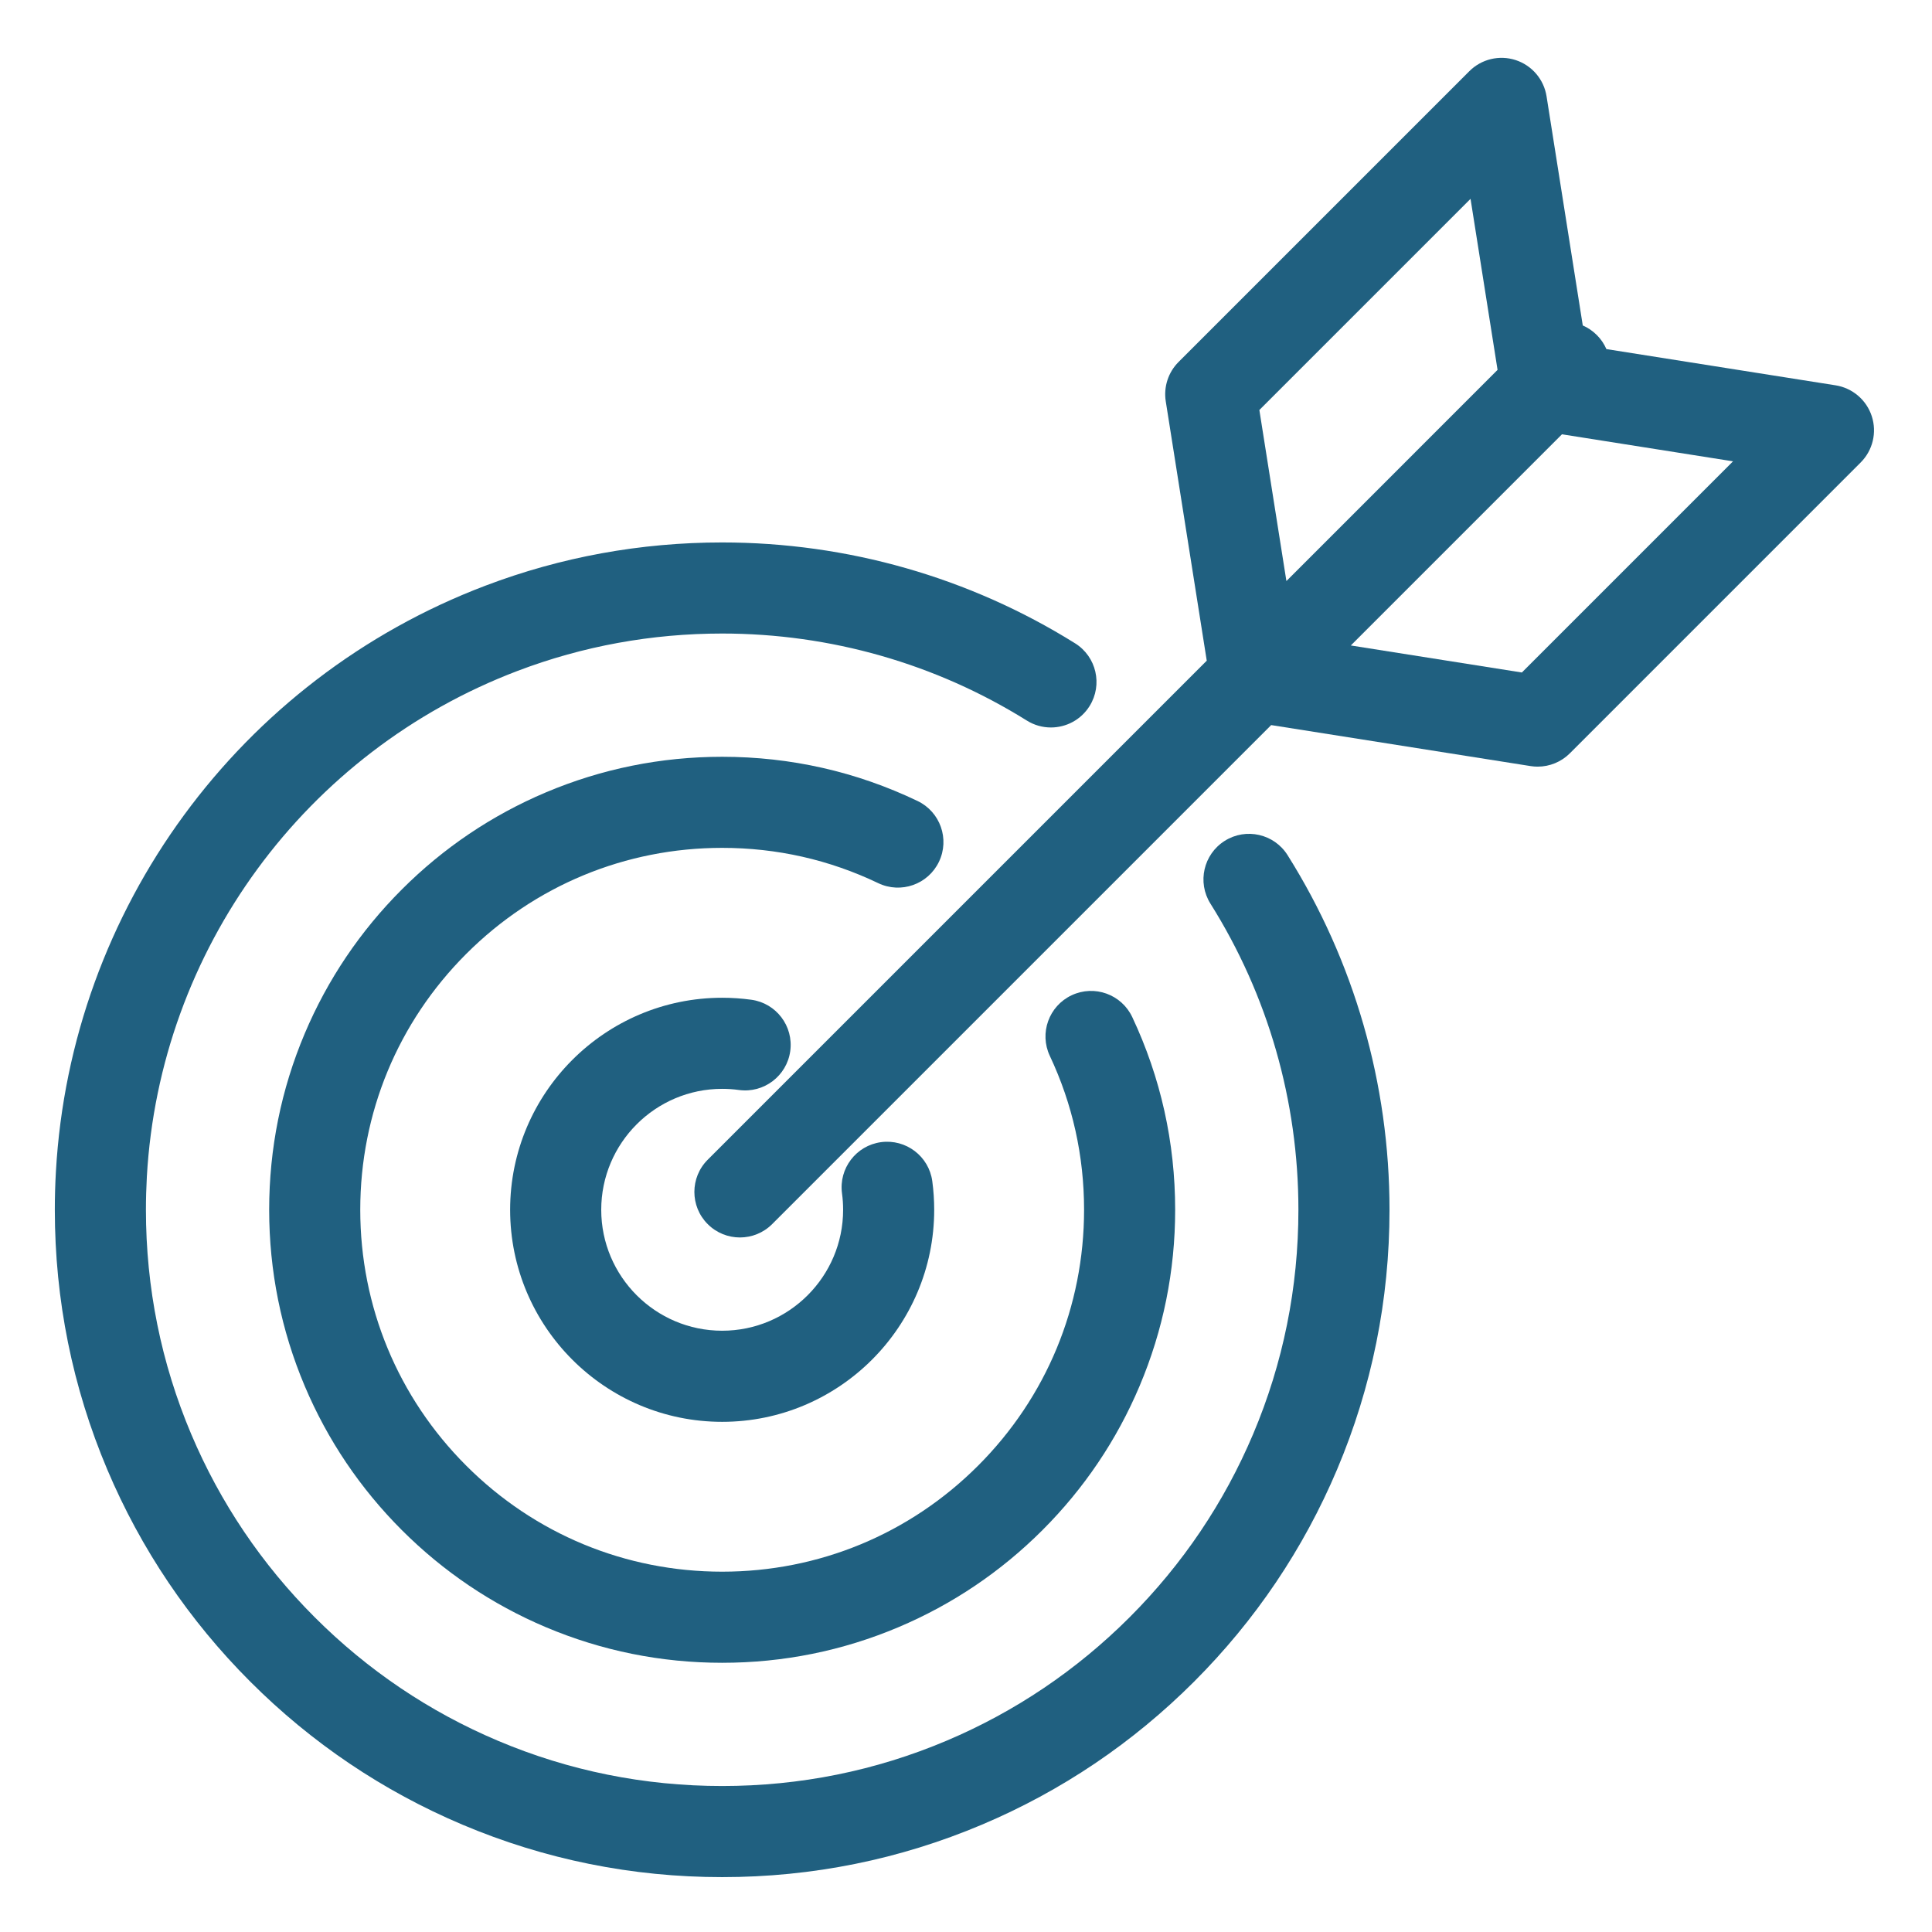 <svg xmlns="http://www.w3.org/2000/svg" xmlns:xlink="http://www.w3.org/1999/xlink" width="500" zoomAndPan="magnify" viewBox="0 0 375 375" height="500" preserveAspectRatio="xMidYMid meet" version="1.0"><defs><g/><clipPath id="f72c55de33"><path d="M 10.637 105 L 270 105 L 270 364.637 L 10.637 364.637 Z M 10.637 105 " clip-rule="nonzero"/></clipPath></defs><path fill="#206080" d="M 182.254 167.262 C 184.363 162.859 182.504 157.578 178.098 155.473 C 166.207 149.777 153.445 146.891 140.172 146.891 C 128.305 146.891 116.789 149.219 105.941 153.805 C 95.473 158.234 86.07 164.57 77.996 172.645 C 69.926 180.715 63.586 190.117 59.156 200.59 C 54.57 211.434 52.246 222.953 52.246 234.816 C 52.246 246.684 54.57 258.199 59.156 269.047 C 63.586 279.52 69.926 288.918 77.996 296.992 C 86.07 305.062 95.473 311.402 105.941 315.832 C 116.789 320.418 128.305 322.746 140.172 322.746 C 152.039 322.746 163.555 320.418 174.398 315.832 C 184.871 311.402 194.273 305.062 202.344 296.992 C 210.418 288.918 216.758 279.516 221.184 269.047 C 225.773 258.199 228.098 246.684 228.098 234.816 C 228.098 221.746 225.297 209.16 219.77 197.414 C 217.688 192.996 212.422 191.102 208.004 193.18 C 203.586 195.262 201.691 200.527 203.77 204.945 C 208.184 214.316 210.418 224.367 210.418 234.816 C 210.418 253.582 203.109 271.223 189.844 284.488 C 176.574 297.758 158.934 305.062 140.172 305.062 C 121.406 305.062 103.77 297.758 90.5 284.488 C 77.23 271.223 69.926 253.582 69.926 234.816 C 69.926 216.055 77.23 198.414 90.5 185.145 C 103.77 171.879 121.406 164.57 140.172 164.57 C 150.781 164.57 160.973 166.875 170.461 171.418 C 174.867 173.527 180.148 171.668 182.254 167.262 Z M 182.254 167.262 " fill-opacity="1" fill-rule="nonzero"/><g clip-path="url(#f72c55de33)"><path fill="#206080" d="M 237.73 163.203 C 233.594 165.801 232.348 171.258 234.945 175.395 C 246.117 193.168 252.02 213.715 252.02 234.816 C 252.02 249.922 249.062 264.566 243.234 278.352 C 237.602 291.668 229.535 303.633 219.262 313.906 C 208.984 324.18 197.023 332.246 183.707 337.879 C 169.922 343.711 155.277 346.664 140.172 346.664 C 125.07 346.664 110.422 343.711 96.641 337.879 C 83.32 332.246 71.359 324.18 61.086 313.906 C 50.809 303.633 42.742 291.668 37.109 278.352 C 31.281 264.566 28.324 249.922 28.324 234.816 C 28.324 232.68 28.387 230.52 28.504 228.391 C 30.992 184.398 59.254 145.859 100.5 130.207 C 113.156 125.402 126.504 122.969 140.172 122.969 C 161.152 122.969 181.602 128.809 199.305 139.859 C 200.762 140.77 202.379 141.203 203.98 141.203 C 206.93 141.203 209.812 139.73 211.488 137.043 C 214.074 132.902 212.812 127.445 208.668 124.863 C 188.152 112.059 164.469 105.289 140.172 105.289 C 124.352 105.289 108.895 108.109 94.227 113.676 C 46.461 131.801 13.734 176.438 10.852 227.395 C 10.711 229.852 10.641 232.352 10.641 234.82 C 10.641 252.301 14.066 269.266 20.824 285.242 C 27.348 300.664 36.688 314.516 48.582 326.41 C 60.473 338.305 74.324 347.641 89.75 354.164 C 105.727 360.922 122.691 364.348 140.172 364.348 C 157.656 364.348 174.621 360.922 190.594 354.164 C 206.02 347.641 219.871 338.301 231.766 326.41 C 243.656 314.516 252.996 300.664 259.52 285.242 C 266.277 269.266 269.703 252.301 269.703 234.82 C 269.703 210.383 262.863 186.582 249.918 165.984 C 247.32 161.852 241.863 160.605 237.73 163.203 Z M 237.73 163.203 " fill-opacity="1" fill-rule="nonzero"/></g><path fill="#206080" d="M 363.312 80.789 C 362.285 77.625 359.566 75.309 356.281 74.789 L 311.801 67.758 C 311.371 66.766 310.754 65.84 309.941 65.031 C 309.133 64.223 308.207 63.602 307.215 63.172 L 300.184 18.688 C 299.664 15.406 297.348 12.691 294.184 11.66 C 291.023 10.633 287.551 11.465 285.199 13.816 L 228.754 70.262 C 226.754 72.266 225.832 75.102 226.273 77.895 L 234.23 128.238 L 137.367 225.102 C 133.914 228.555 133.914 234.152 137.367 237.602 C 139.094 239.328 141.355 240.191 143.617 240.191 C 145.883 240.191 148.145 239.328 149.871 237.602 L 246.734 140.738 L 297.078 148.695 C 297.539 148.77 298 148.805 298.457 148.805 C 300.785 148.805 303.039 147.887 304.711 146.215 L 361.152 89.77 C 363.504 87.422 364.34 83.949 363.312 80.789 Z M 285.43 38.594 L 290.676 71.793 L 249.691 112.781 L 244.441 79.582 Z M 295.391 130.531 L 262.195 125.285 L 303.18 84.297 L 336.379 89.543 Z M 295.391 130.531 " fill-opacity="1" fill-rule="nonzero"/><path fill="#206080" d="M 140.172 211.344 C 141.262 211.344 142.352 211.418 143.422 211.566 C 148.258 212.23 152.719 208.852 153.387 204.016 C 154.051 199.176 150.672 194.715 145.836 194.051 C 143.969 193.793 142.066 193.664 140.172 193.664 C 117.477 193.664 99.016 212.125 99.016 234.82 C 99.016 257.512 117.477 275.977 140.172 275.977 C 162.867 275.977 181.328 257.512 181.328 234.82 C 181.328 232.965 181.203 231.098 180.957 229.273 C 180.305 224.434 175.852 221.043 171.012 221.691 C 166.176 222.344 162.781 226.797 163.434 231.637 C 163.578 232.684 163.648 233.754 163.648 234.82 C 163.648 247.762 153.117 258.293 140.172 258.293 C 127.227 258.293 116.699 247.762 116.699 234.82 C 116.699 221.875 127.227 211.344 140.172 211.344 Z M 140.172 211.344 " fill-opacity="1" fill-rule="nonzero"/><g fill="#206080" fill-opacity="1"><g transform="translate(189.479, 181.313)"><g><path d="M -0.047 -0.453 L -0.172 -0.859 L -0.094 -0.938 L 0.062 -0.438 L 0.25 -0.25 L 0.172 -0.172 L -0.016 -0.359 L -0.516 -0.516 L -0.438 -0.594 Z M -0.047 -0.453 "/></g></g><g transform="translate(189.904, 180.889)"><g><path d="M -0.156 -0.219 C -0.195 -0.258 -0.223 -0.301 -0.234 -0.344 C -0.242 -0.383 -0.242 -0.426 -0.234 -0.469 C -0.223 -0.508 -0.203 -0.547 -0.172 -0.578 C -0.117 -0.629 -0.062 -0.656 0 -0.656 C 0.062 -0.656 0.125 -0.625 0.188 -0.562 C 0.227 -0.52 0.254 -0.477 0.266 -0.438 C 0.273 -0.395 0.273 -0.348 0.266 -0.297 C 0.266 -0.254 0.25 -0.219 0.219 -0.188 C 0.164 -0.133 0.102 -0.109 0.031 -0.109 C -0.031 -0.117 -0.094 -0.156 -0.156 -0.219 Z M -0.094 -0.281 C -0.051 -0.238 -0.008 -0.211 0.031 -0.203 C 0.082 -0.203 0.125 -0.219 0.156 -0.25 C 0.188 -0.281 0.195 -0.316 0.188 -0.359 C 0.188 -0.41 0.164 -0.457 0.125 -0.5 C 0.082 -0.539 0.039 -0.562 0 -0.562 C -0.051 -0.57 -0.094 -0.562 -0.125 -0.531 C -0.156 -0.5 -0.164 -0.457 -0.156 -0.406 C -0.156 -0.363 -0.133 -0.32 -0.094 -0.281 Z M -0.094 -0.281 "/></g></g><g transform="translate(190.308, 180.485)"><g><path d="M 0.25 -0.312 C 0.258 -0.258 0.238 -0.207 0.188 -0.156 C 0.145 -0.113 0.098 -0.094 0.047 -0.094 C 0.004 -0.102 -0.035 -0.129 -0.078 -0.172 L -0.328 -0.422 L -0.266 -0.484 L -0.016 -0.234 C 0.035 -0.18 0.082 -0.176 0.125 -0.219 C 0.176 -0.27 0.195 -0.32 0.188 -0.375 L -0.094 -0.656 L -0.031 -0.719 L 0.344 -0.344 L 0.281 -0.281 Z M 0.25 -0.312 "/></g></g><g transform="translate(190.697, 180.095)"><g><path d="M -0.094 -0.562 C -0.113 -0.539 -0.125 -0.531 -0.125 -0.531 C -0.176 -0.477 -0.188 -0.426 -0.156 -0.375 L 0.109 -0.109 L 0.047 -0.047 L -0.328 -0.422 L -0.266 -0.484 L -0.219 -0.438 C -0.227 -0.488 -0.211 -0.535 -0.172 -0.578 C -0.16 -0.586 -0.148 -0.598 -0.141 -0.609 Z M -0.094 -0.562 "/></g></g><g transform="translate(190.937, 179.856)"><g/></g><g transform="translate(191.112, 179.681)"><g><path d="M 0.172 -0.547 C 0.234 -0.484 0.27 -0.422 0.281 -0.359 C 0.289 -0.297 0.273 -0.242 0.234 -0.203 C 0.191 -0.16 0.141 -0.141 0.078 -0.141 L 0.25 0.031 L 0.188 0.094 L -0.328 -0.422 L -0.266 -0.484 L -0.219 -0.438 C -0.227 -0.488 -0.207 -0.539 -0.156 -0.594 C -0.113 -0.633 -0.062 -0.648 0 -0.641 C 0.051 -0.641 0.109 -0.609 0.172 -0.547 Z M 0.109 -0.484 C 0.066 -0.523 0.023 -0.551 -0.016 -0.562 C -0.055 -0.57 -0.094 -0.562 -0.125 -0.531 C -0.164 -0.488 -0.18 -0.441 -0.172 -0.391 L 0.016 -0.203 C 0.066 -0.191 0.113 -0.207 0.156 -0.25 C 0.188 -0.281 0.195 -0.316 0.188 -0.359 C 0.176 -0.398 0.148 -0.441 0.109 -0.484 Z M 0.109 -0.484 "/></g></g><g transform="translate(191.509, 179.284)"><g><path d="M 0.281 -0.281 C 0.27 -0.289 0.25 -0.301 0.219 -0.312 C 0.227 -0.238 0.219 -0.188 0.188 -0.156 C 0.145 -0.113 0.098 -0.094 0.047 -0.094 C -0.004 -0.094 -0.039 -0.102 -0.062 -0.125 C -0.113 -0.176 -0.133 -0.227 -0.125 -0.281 C -0.113 -0.332 -0.082 -0.383 -0.031 -0.438 L 0.031 -0.5 L 0.016 -0.516 C -0.004 -0.535 -0.023 -0.547 -0.047 -0.547 C -0.078 -0.555 -0.109 -0.547 -0.141 -0.516 C -0.16 -0.492 -0.172 -0.469 -0.172 -0.438 C -0.18 -0.414 -0.176 -0.395 -0.156 -0.375 L -0.219 -0.312 C -0.238 -0.332 -0.25 -0.359 -0.25 -0.391 C -0.258 -0.43 -0.254 -0.461 -0.234 -0.484 C -0.223 -0.516 -0.203 -0.547 -0.172 -0.578 C -0.141 -0.609 -0.102 -0.629 -0.062 -0.641 C -0.02 -0.648 0.023 -0.629 0.078 -0.578 L 0.234 -0.422 C 0.273 -0.379 0.305 -0.359 0.328 -0.359 L 0.344 -0.344 Z M 0.125 -0.219 C 0.145 -0.238 0.156 -0.258 0.156 -0.281 C 0.164 -0.312 0.172 -0.336 0.172 -0.359 L 0.094 -0.438 L 0.047 -0.391 C -0.035 -0.305 -0.055 -0.242 -0.016 -0.203 C 0.004 -0.18 0.023 -0.172 0.047 -0.172 C 0.078 -0.18 0.102 -0.195 0.125 -0.219 Z M 0.125 -0.219 "/></g></g><g transform="translate(191.893, 178.899)"><g><path d="M -0.094 -0.562 C -0.113 -0.539 -0.125 -0.531 -0.125 -0.531 C -0.176 -0.477 -0.188 -0.426 -0.156 -0.375 L 0.109 -0.109 L 0.047 -0.047 L -0.328 -0.422 L -0.266 -0.484 L -0.219 -0.438 C -0.227 -0.488 -0.211 -0.535 -0.172 -0.578 C -0.16 -0.586 -0.148 -0.598 -0.141 -0.609 Z M -0.094 -0.562 "/></g></g><g transform="translate(192.133, 178.66)"><g><path d="M 0.281 -0.281 C 0.27 -0.289 0.25 -0.301 0.219 -0.312 C 0.227 -0.238 0.219 -0.188 0.188 -0.156 C 0.145 -0.113 0.098 -0.094 0.047 -0.094 C -0.004 -0.094 -0.039 -0.102 -0.062 -0.125 C -0.113 -0.176 -0.133 -0.227 -0.125 -0.281 C -0.113 -0.332 -0.082 -0.383 -0.031 -0.438 L 0.031 -0.5 L 0.016 -0.516 C -0.004 -0.535 -0.023 -0.547 -0.047 -0.547 C -0.078 -0.555 -0.109 -0.547 -0.141 -0.516 C -0.16 -0.492 -0.172 -0.469 -0.172 -0.438 C -0.18 -0.414 -0.176 -0.395 -0.156 -0.375 L -0.219 -0.312 C -0.238 -0.332 -0.25 -0.359 -0.25 -0.391 C -0.258 -0.43 -0.254 -0.461 -0.234 -0.484 C -0.223 -0.516 -0.203 -0.547 -0.172 -0.578 C -0.141 -0.609 -0.102 -0.629 -0.062 -0.641 C -0.02 -0.648 0.023 -0.629 0.078 -0.578 L 0.234 -0.422 C 0.273 -0.379 0.305 -0.359 0.328 -0.359 L 0.344 -0.344 Z M 0.125 -0.219 C 0.145 -0.238 0.156 -0.258 0.156 -0.281 C 0.164 -0.312 0.172 -0.336 0.172 -0.359 L 0.094 -0.438 L 0.047 -0.391 C -0.035 -0.305 -0.055 -0.242 -0.016 -0.203 C 0.004 -0.18 0.023 -0.172 0.047 -0.172 C 0.078 -0.18 0.102 -0.195 0.125 -0.219 Z M 0.125 -0.219 "/></g></g><g transform="translate(192.517, 178.275)"><g><path d="M -0.156 -0.219 C -0.219 -0.281 -0.25 -0.336 -0.25 -0.391 C -0.258 -0.453 -0.242 -0.504 -0.203 -0.547 C -0.148 -0.598 -0.098 -0.617 -0.047 -0.609 L -0.094 -0.656 L -0.016 -0.734 L 0.344 -0.375 C 0.395 -0.32 0.414 -0.266 0.406 -0.203 C 0.406 -0.148 0.379 -0.098 0.328 -0.047 C 0.305 -0.023 0.273 -0.008 0.234 0 C 0.203 0.02 0.172 0.023 0.141 0.016 L 0.141 -0.047 C 0.191 -0.035 0.238 -0.051 0.281 -0.094 C 0.312 -0.125 0.328 -0.156 0.328 -0.188 C 0.328 -0.219 0.312 -0.25 0.281 -0.281 L 0.25 -0.312 C 0.258 -0.258 0.238 -0.207 0.188 -0.156 C 0.145 -0.113 0.094 -0.098 0.031 -0.109 C -0.031 -0.117 -0.094 -0.156 -0.156 -0.219 Z M -0.094 -0.281 C -0.051 -0.238 -0.008 -0.211 0.031 -0.203 C 0.082 -0.203 0.125 -0.219 0.156 -0.25 C 0.188 -0.281 0.195 -0.32 0.188 -0.375 L 0 -0.562 C -0.051 -0.57 -0.094 -0.562 -0.125 -0.531 C -0.156 -0.5 -0.164 -0.457 -0.156 -0.406 C -0.156 -0.363 -0.133 -0.32 -0.094 -0.281 Z M -0.094 -0.281 "/></g></g><g transform="translate(192.914, 177.879)"><g><path d="M -0.094 -0.562 C -0.113 -0.539 -0.125 -0.531 -0.125 -0.531 C -0.176 -0.477 -0.188 -0.426 -0.156 -0.375 L 0.109 -0.109 L 0.047 -0.047 L -0.328 -0.422 L -0.266 -0.484 L -0.219 -0.438 C -0.227 -0.488 -0.211 -0.535 -0.172 -0.578 C -0.16 -0.586 -0.148 -0.598 -0.141 -0.609 Z M -0.094 -0.562 "/></g></g><g transform="translate(193.154, 177.639)"><g><path d="M 0.281 -0.281 C 0.27 -0.289 0.25 -0.301 0.219 -0.312 C 0.227 -0.238 0.219 -0.188 0.188 -0.156 C 0.145 -0.113 0.098 -0.094 0.047 -0.094 C -0.004 -0.094 -0.039 -0.102 -0.062 -0.125 C -0.113 -0.176 -0.133 -0.227 -0.125 -0.281 C -0.113 -0.332 -0.082 -0.383 -0.031 -0.438 L 0.031 -0.5 L 0.016 -0.516 C -0.004 -0.535 -0.023 -0.547 -0.047 -0.547 C -0.078 -0.555 -0.109 -0.547 -0.141 -0.516 C -0.16 -0.492 -0.172 -0.469 -0.172 -0.438 C -0.18 -0.414 -0.176 -0.395 -0.156 -0.375 L -0.219 -0.312 C -0.238 -0.332 -0.25 -0.359 -0.25 -0.391 C -0.258 -0.43 -0.254 -0.461 -0.234 -0.484 C -0.223 -0.516 -0.203 -0.547 -0.172 -0.578 C -0.141 -0.609 -0.102 -0.629 -0.062 -0.641 C -0.02 -0.648 0.023 -0.629 0.078 -0.578 L 0.234 -0.422 C 0.273 -0.379 0.305 -0.359 0.328 -0.359 L 0.344 -0.344 Z M 0.125 -0.219 C 0.145 -0.238 0.156 -0.258 0.156 -0.281 C 0.164 -0.312 0.172 -0.336 0.172 -0.359 L 0.094 -0.438 L 0.047 -0.391 C -0.035 -0.305 -0.055 -0.242 -0.016 -0.203 C 0.004 -0.18 0.023 -0.172 0.047 -0.172 C 0.078 -0.18 0.102 -0.195 0.125 -0.219 Z M 0.125 -0.219 "/></g></g><g transform="translate(193.538, 177.255)"><g><path d="M 0.172 -0.547 C 0.234 -0.484 0.27 -0.422 0.281 -0.359 C 0.289 -0.297 0.273 -0.242 0.234 -0.203 C 0.191 -0.16 0.141 -0.141 0.078 -0.141 L 0.25 0.031 L 0.188 0.094 L -0.328 -0.422 L -0.266 -0.484 L -0.219 -0.438 C -0.227 -0.488 -0.207 -0.539 -0.156 -0.594 C -0.113 -0.633 -0.062 -0.648 0 -0.641 C 0.051 -0.641 0.109 -0.609 0.172 -0.547 Z M 0.109 -0.484 C 0.066 -0.523 0.023 -0.551 -0.016 -0.562 C -0.055 -0.57 -0.094 -0.562 -0.125 -0.531 C -0.164 -0.488 -0.18 -0.441 -0.172 -0.391 L 0.016 -0.203 C 0.066 -0.191 0.113 -0.207 0.156 -0.25 C 0.188 -0.281 0.195 -0.316 0.188 -0.359 C 0.176 -0.398 0.148 -0.441 0.109 -0.484 Z M 0.109 -0.484 "/></g></g><g transform="translate(193.935, 176.858)"><g><path d="M -0.219 -0.438 C -0.219 -0.5 -0.195 -0.551 -0.156 -0.594 C -0.07 -0.676 0.008 -0.676 0.094 -0.594 L 0.344 -0.344 L 0.281 -0.281 L 0.031 -0.531 C 0.008 -0.551 -0.008 -0.562 -0.031 -0.562 C -0.062 -0.57 -0.094 -0.562 -0.125 -0.531 C -0.145 -0.508 -0.156 -0.484 -0.156 -0.453 C -0.164 -0.43 -0.164 -0.406 -0.156 -0.375 L 0.109 -0.109 L 0.047 -0.047 L -0.484 -0.578 L -0.422 -0.641 Z M -0.219 -0.438 "/></g></g><g transform="translate(194.325, 176.468)"><g/></g><g transform="translate(194.5, 176.293)"><g><path d="M -0.344 -0.594 L -0.25 -0.5 L -0.172 -0.578 L -0.125 -0.531 L -0.203 -0.453 L 0.031 -0.219 C 0.051 -0.195 0.066 -0.188 0.078 -0.188 C 0.098 -0.195 0.113 -0.207 0.125 -0.219 C 0.133 -0.227 0.141 -0.242 0.141 -0.266 L 0.203 -0.203 C 0.191 -0.172 0.18 -0.148 0.172 -0.141 C 0.141 -0.109 0.102 -0.094 0.062 -0.094 C 0.031 -0.102 0 -0.125 -0.031 -0.156 L -0.266 -0.391 L -0.328 -0.328 L -0.375 -0.375 L -0.312 -0.438 L -0.406 -0.531 Z M -0.344 -0.594 "/></g></g><g transform="translate(194.731, 176.062)"><g><path d="M 0.219 -0.188 C 0.164 -0.133 0.102 -0.109 0.031 -0.109 C -0.031 -0.117 -0.086 -0.148 -0.141 -0.203 L -0.156 -0.219 C -0.195 -0.258 -0.223 -0.301 -0.234 -0.344 C -0.242 -0.383 -0.242 -0.426 -0.234 -0.469 C -0.223 -0.508 -0.203 -0.547 -0.172 -0.578 C -0.129 -0.617 -0.078 -0.641 -0.016 -0.641 C 0.047 -0.641 0.102 -0.613 0.156 -0.562 L 0.188 -0.531 L -0.078 -0.266 C -0.035 -0.223 0.004 -0.203 0.047 -0.203 C 0.086 -0.203 0.125 -0.219 0.156 -0.25 C 0.188 -0.281 0.203 -0.305 0.203 -0.328 C 0.203 -0.348 0.207 -0.375 0.219 -0.406 L 0.281 -0.406 C 0.301 -0.32 0.281 -0.25 0.219 -0.188 Z M -0.125 -0.531 C -0.156 -0.5 -0.172 -0.461 -0.172 -0.422 C -0.18 -0.391 -0.164 -0.352 -0.125 -0.312 L 0.062 -0.5 C 0.02 -0.539 -0.016 -0.562 -0.047 -0.562 C -0.078 -0.562 -0.102 -0.551 -0.125 -0.531 Z M -0.125 -0.531 "/></g></g><g transform="translate(195.105, 175.688)"><g><path d="M -0.062 -0.406 L -0.125 -0.625 L -0.047 -0.703 L 0.016 -0.391 L 0.328 -0.328 L 0.266 -0.266 L 0.031 -0.312 L 0.094 -0.094 L 0.016 -0.016 L -0.047 -0.328 L -0.359 -0.391 L -0.281 -0.469 Z M -0.062 -0.406 "/></g></g><g transform="translate(195.456, 175.337)"><g><path d="M -0.344 -0.594 L -0.25 -0.5 L -0.172 -0.578 L -0.125 -0.531 L -0.203 -0.453 L 0.031 -0.219 C 0.051 -0.195 0.066 -0.188 0.078 -0.188 C 0.098 -0.195 0.113 -0.207 0.125 -0.219 C 0.133 -0.227 0.141 -0.242 0.141 -0.266 L 0.203 -0.203 C 0.191 -0.172 0.18 -0.148 0.172 -0.141 C 0.141 -0.109 0.102 -0.094 0.062 -0.094 C 0.031 -0.102 0 -0.125 -0.031 -0.156 L -0.266 -0.391 L -0.328 -0.328 L -0.375 -0.375 L -0.312 -0.438 L -0.406 -0.531 Z M -0.344 -0.594 "/></g></g></g></svg>